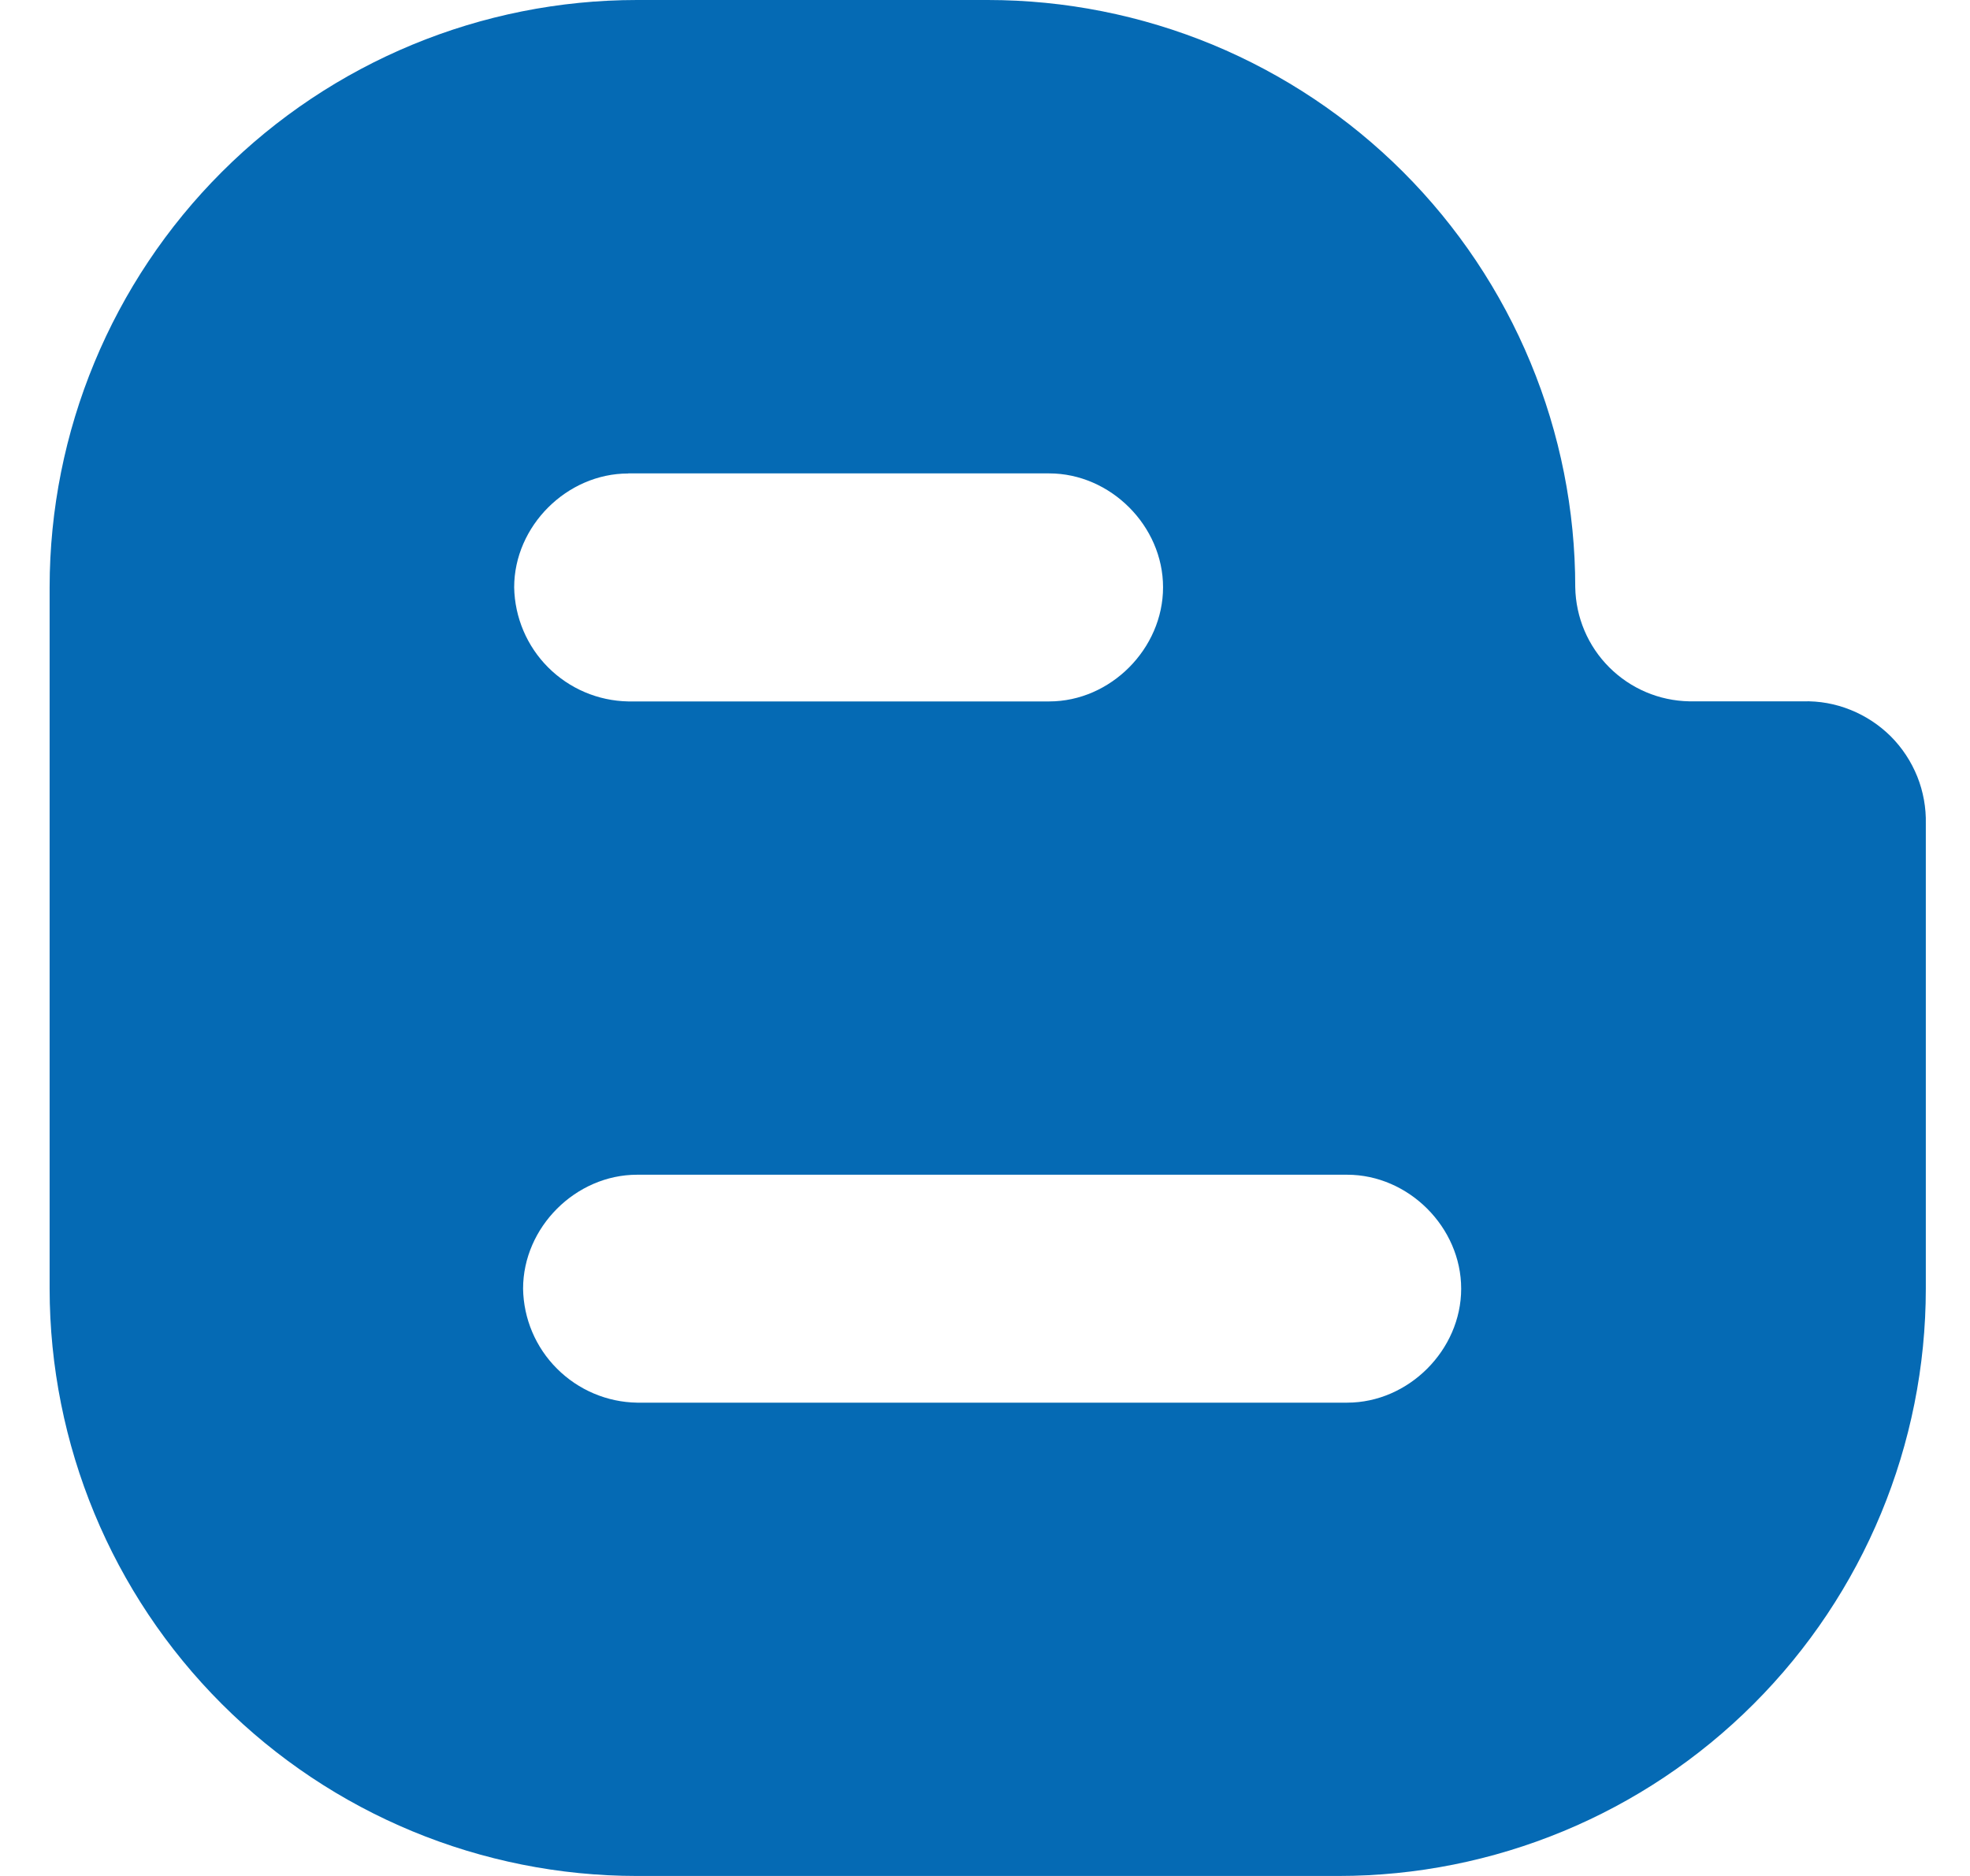 <svg width="21" height="20" viewBox="0 0 21 20" fill="none" xmlns="http://www.w3.org/2000/svg">
<path d="M19.22 7.477H18.007C17.686 7.471 17.381 7.341 17.154 7.114C16.927 6.887 16.798 6.582 16.792 6.261C16.792 5.439 16.63 4.624 16.315 3.865C16 3.105 15.539 2.415 14.957 1.833C14.376 1.252 13.685 0.791 12.926 0.476C12.166 0.162 11.351 -0 10.529 9.85992e-08H6.791C5.131 7.24592e-08 3.538 0.66 2.364 1.834C1.189 3.008 0.53 4.6 0.529 6.261V13.739C0.53 15.399 1.189 16.992 2.364 18.166C3.538 19.34 5.131 20 6.791 20H14.268C15.929 20 17.521 19.34 18.695 18.165C19.869 16.991 20.529 15.398 20.529 13.738V8.784C20.533 8.611 20.502 8.439 20.438 8.279C20.373 8.118 20.277 7.972 20.155 7.85C20.032 7.728 19.886 7.632 19.726 7.568C19.565 7.503 19.393 7.472 19.22 7.477ZM6.698 5.047H11.184C11.838 5.047 12.398 5.607 12.398 6.261C12.398 6.916 11.838 7.478 11.185 7.478H6.696C6.375 7.472 6.07 7.342 5.843 7.115C5.617 6.889 5.487 6.583 5.481 6.262C5.481 5.608 6.043 5.048 6.696 5.048M14.359 14.954H6.791C6.471 14.949 6.165 14.819 5.938 14.592C5.711 14.366 5.581 14.06 5.576 13.739C5.576 13.084 6.137 12.524 6.791 12.524H14.361C15.015 12.524 15.576 13.084 15.576 13.739C15.576 14.393 15.015 14.954 14.361 14.954" fill="#056ab4"/>
</svg>
